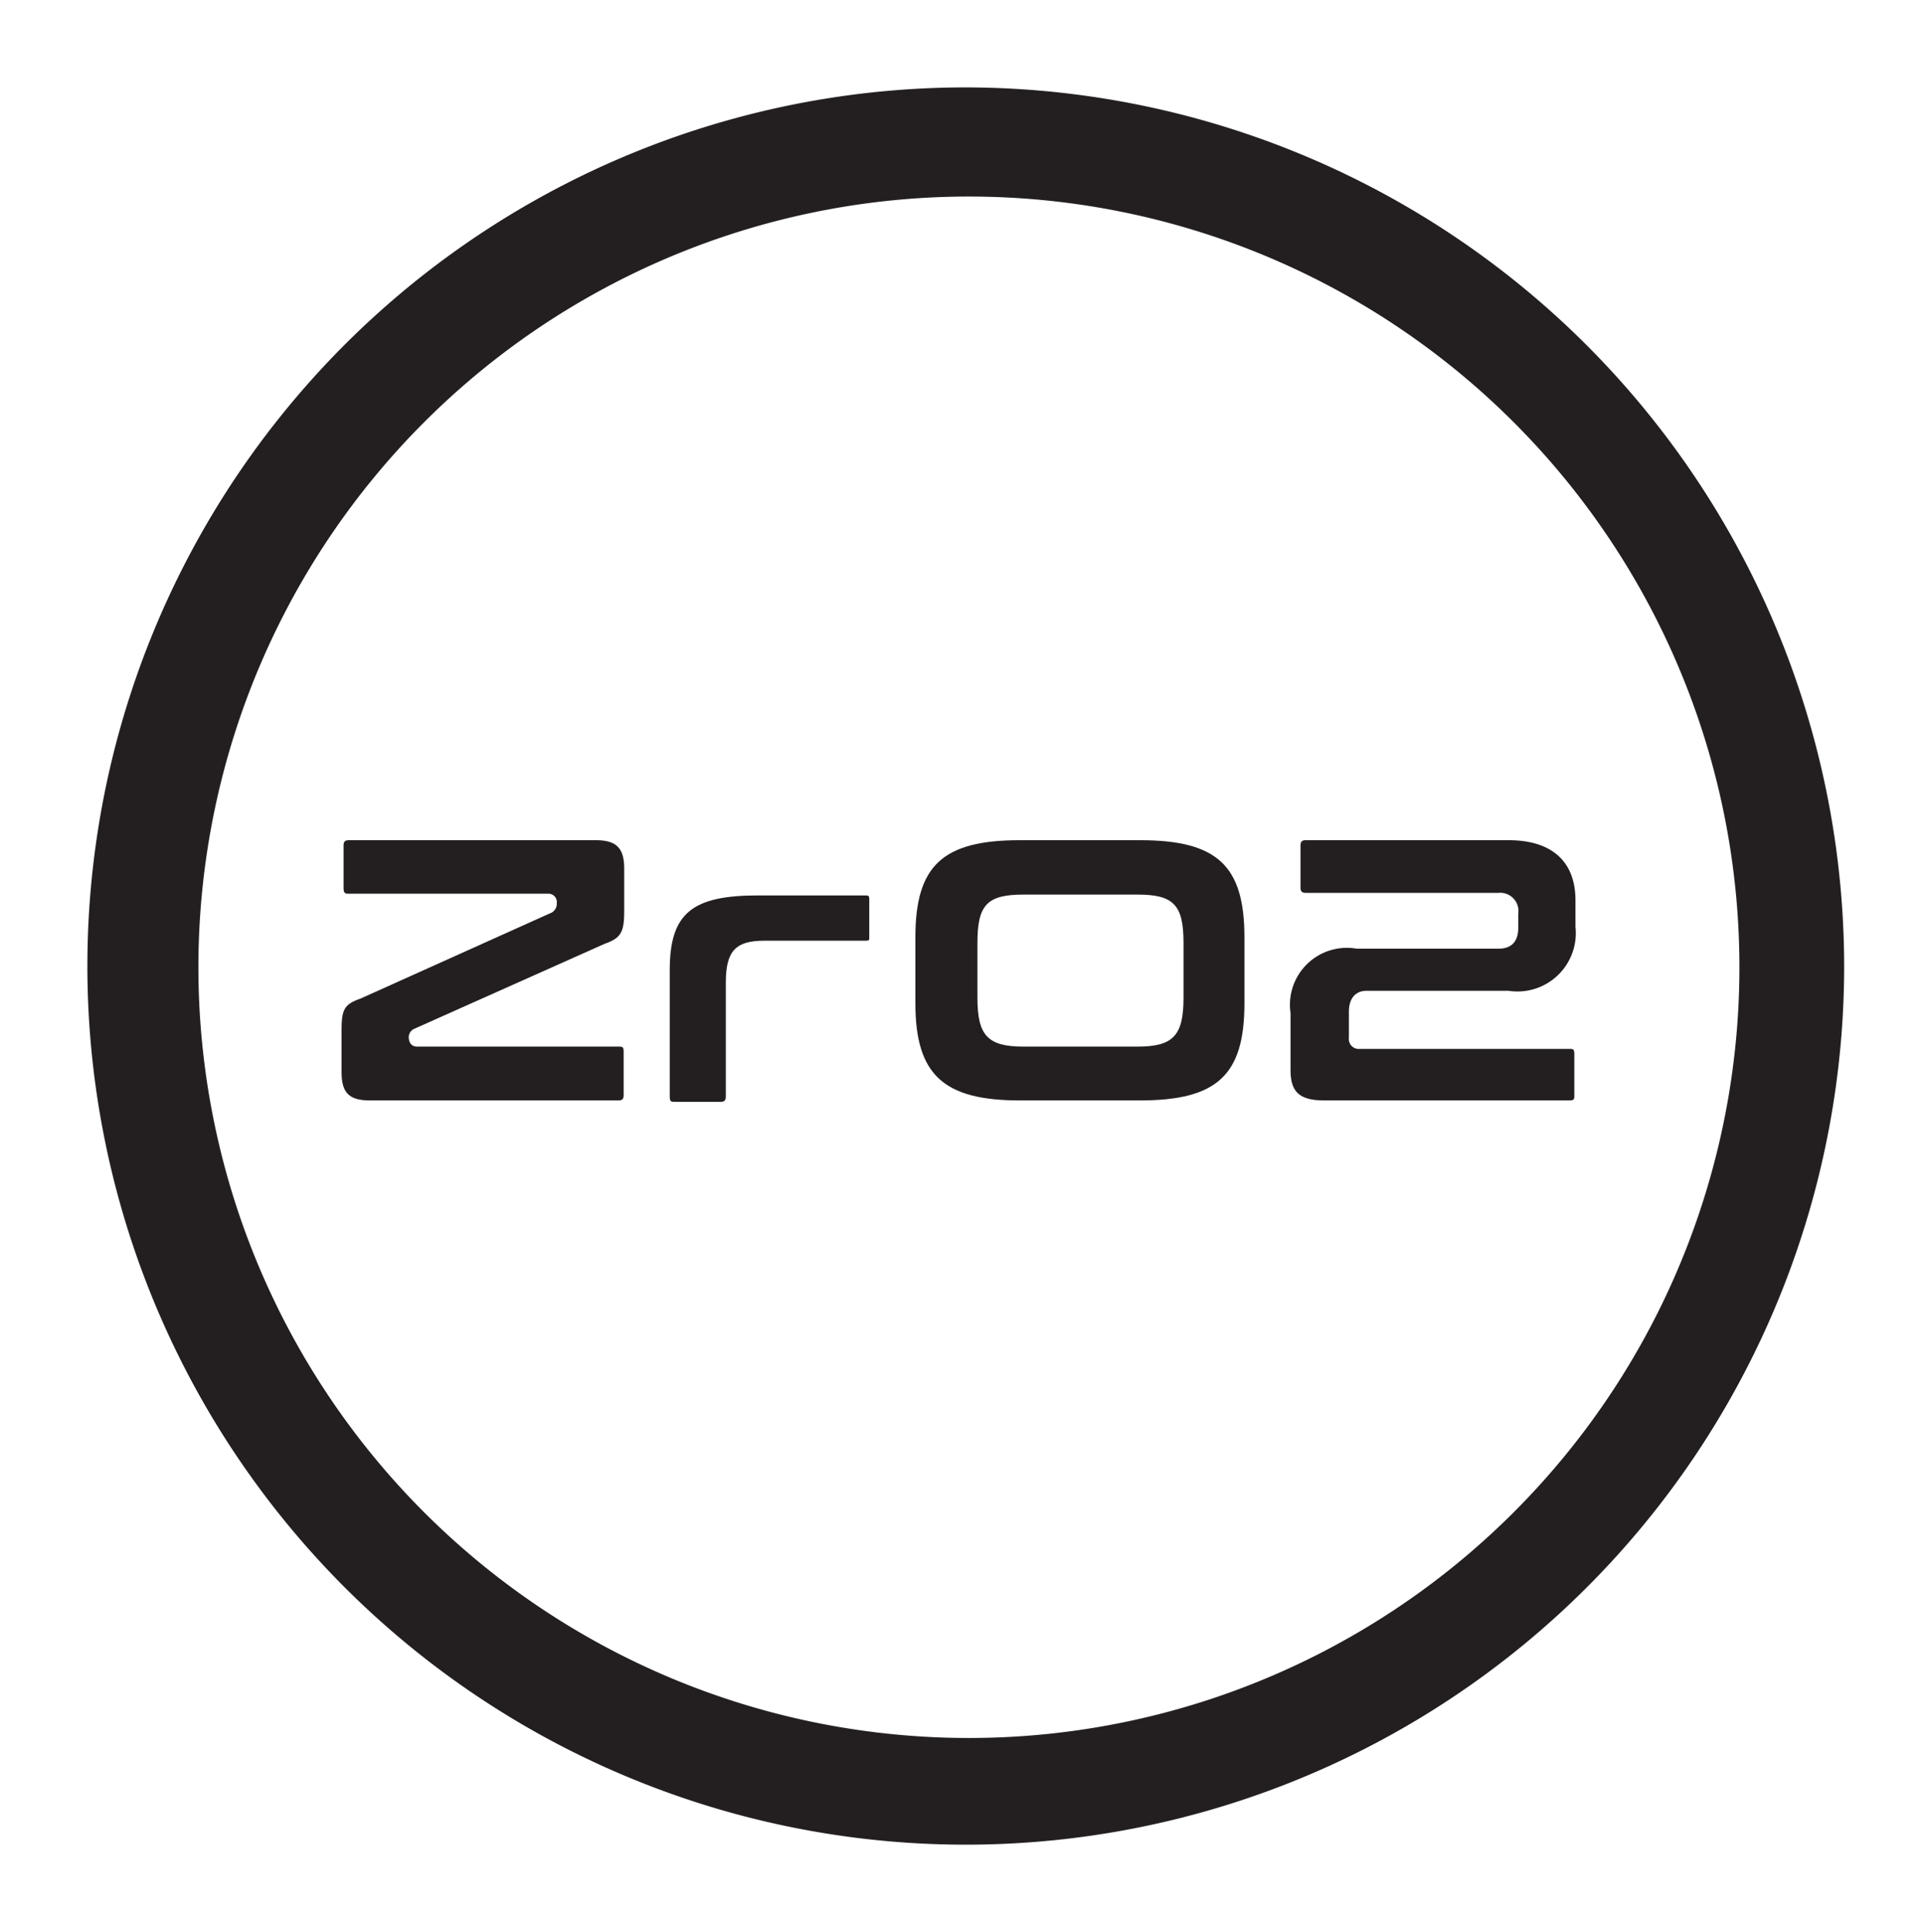 <?xml version="1.0" encoding="UTF-8"?>
<svg xmlns="http://www.w3.org/2000/svg" id="Layer_1" data-name="Layer 1" viewBox="0 0 67.56 67.86">
  <defs>
    <style>.cls-1{fill:#231f20;}</style>
  </defs>
  <path class="cls-1" d="M47.39,35.54v.91a.35.35,0,0,0,.39.39h7.34c.15,0,.19,0,.19.19v1.43c0,.15,0,.19-.19.19H46.53c-.87,0-1.19-.29-1.19-1.07v-2a2,2,0,0,1,2.32-2.26h5c.31,0,.68-.13.68-.73v-.5a.64.64,0,0,0-.7-.73H45.88c-.14,0-.19-.05-.19-.19V29.7c0-.14.05-.19.19-.19H53c1.52,0,2.35.75,2.35,2.11v.93A2.05,2.05,0,0,1,53,34.8h-5C47.76,34.8,47.39,34.93,47.39,35.54Z"></path>
  <path class="cls-1" d="M40.05,29.51H35.83c-2.71,0-3.67.89-3.67,3.41v2.32c0,2.52,1,3.41,3.67,3.41h4.22c2.71,0,3.67-.89,3.67-3.41V32.92C43.72,30.4,42.76,29.51,40.05,29.51Zm1.53,5.54c0,1.32-.36,1.71-1.62,1.71h-4c-1.26,0-1.62-.39-1.62-1.71V33.11c0-1.33.34-1.69,1.62-1.69h4c1.27,0,1.62.36,1.62,1.69Z"></path>
  <path class="cls-1" d="M30.54,31.58v1.34c0,.1,0,.12-.12.12H26.86c-1,0-1.36.34-1.36,1.47v4c0,.14-.05.19-.19.19H23.72c-.14,0-.19,0-.19-.19V34.07c0-2,.79-2.62,3.1-2.62h3.79C30.52,31.45,30.54,31.48,30.54,31.58Z"></path>
  <path class="cls-1" d="M14.36,36.41c0,.31.2.35.29.35h7.06c.16,0,.2,0,.2.19v1.51c0,.15-.05.19-.2.19H13c-.75,0-1-.28-1-1V36.22c0-.73.07-.94.65-1.14l6.67-3a.35.35,0,0,0,.24-.36.29.29,0,0,0-.3-.33h-7c-.12,0-.19,0-.19-.21V29.7c0-.14.05-.19.19-.19h8.67c.74,0,1,.29,1,1V32c0,.75-.12.95-.69,1.15l-6.72,3A.34.34,0,0,0,14.36,36.41Z"></path>
  <path class="cls-1" d="M33.93,3.07A30.86,30.86,0,1,0,64.79,33.93,30.9,30.9,0,0,0,33.93,3.07ZM55.64,50.29a27.07,27.07,0,1,1,4.19-8.09A27,27,0,0,1,55.64,50.29Z"></path>
</svg>
